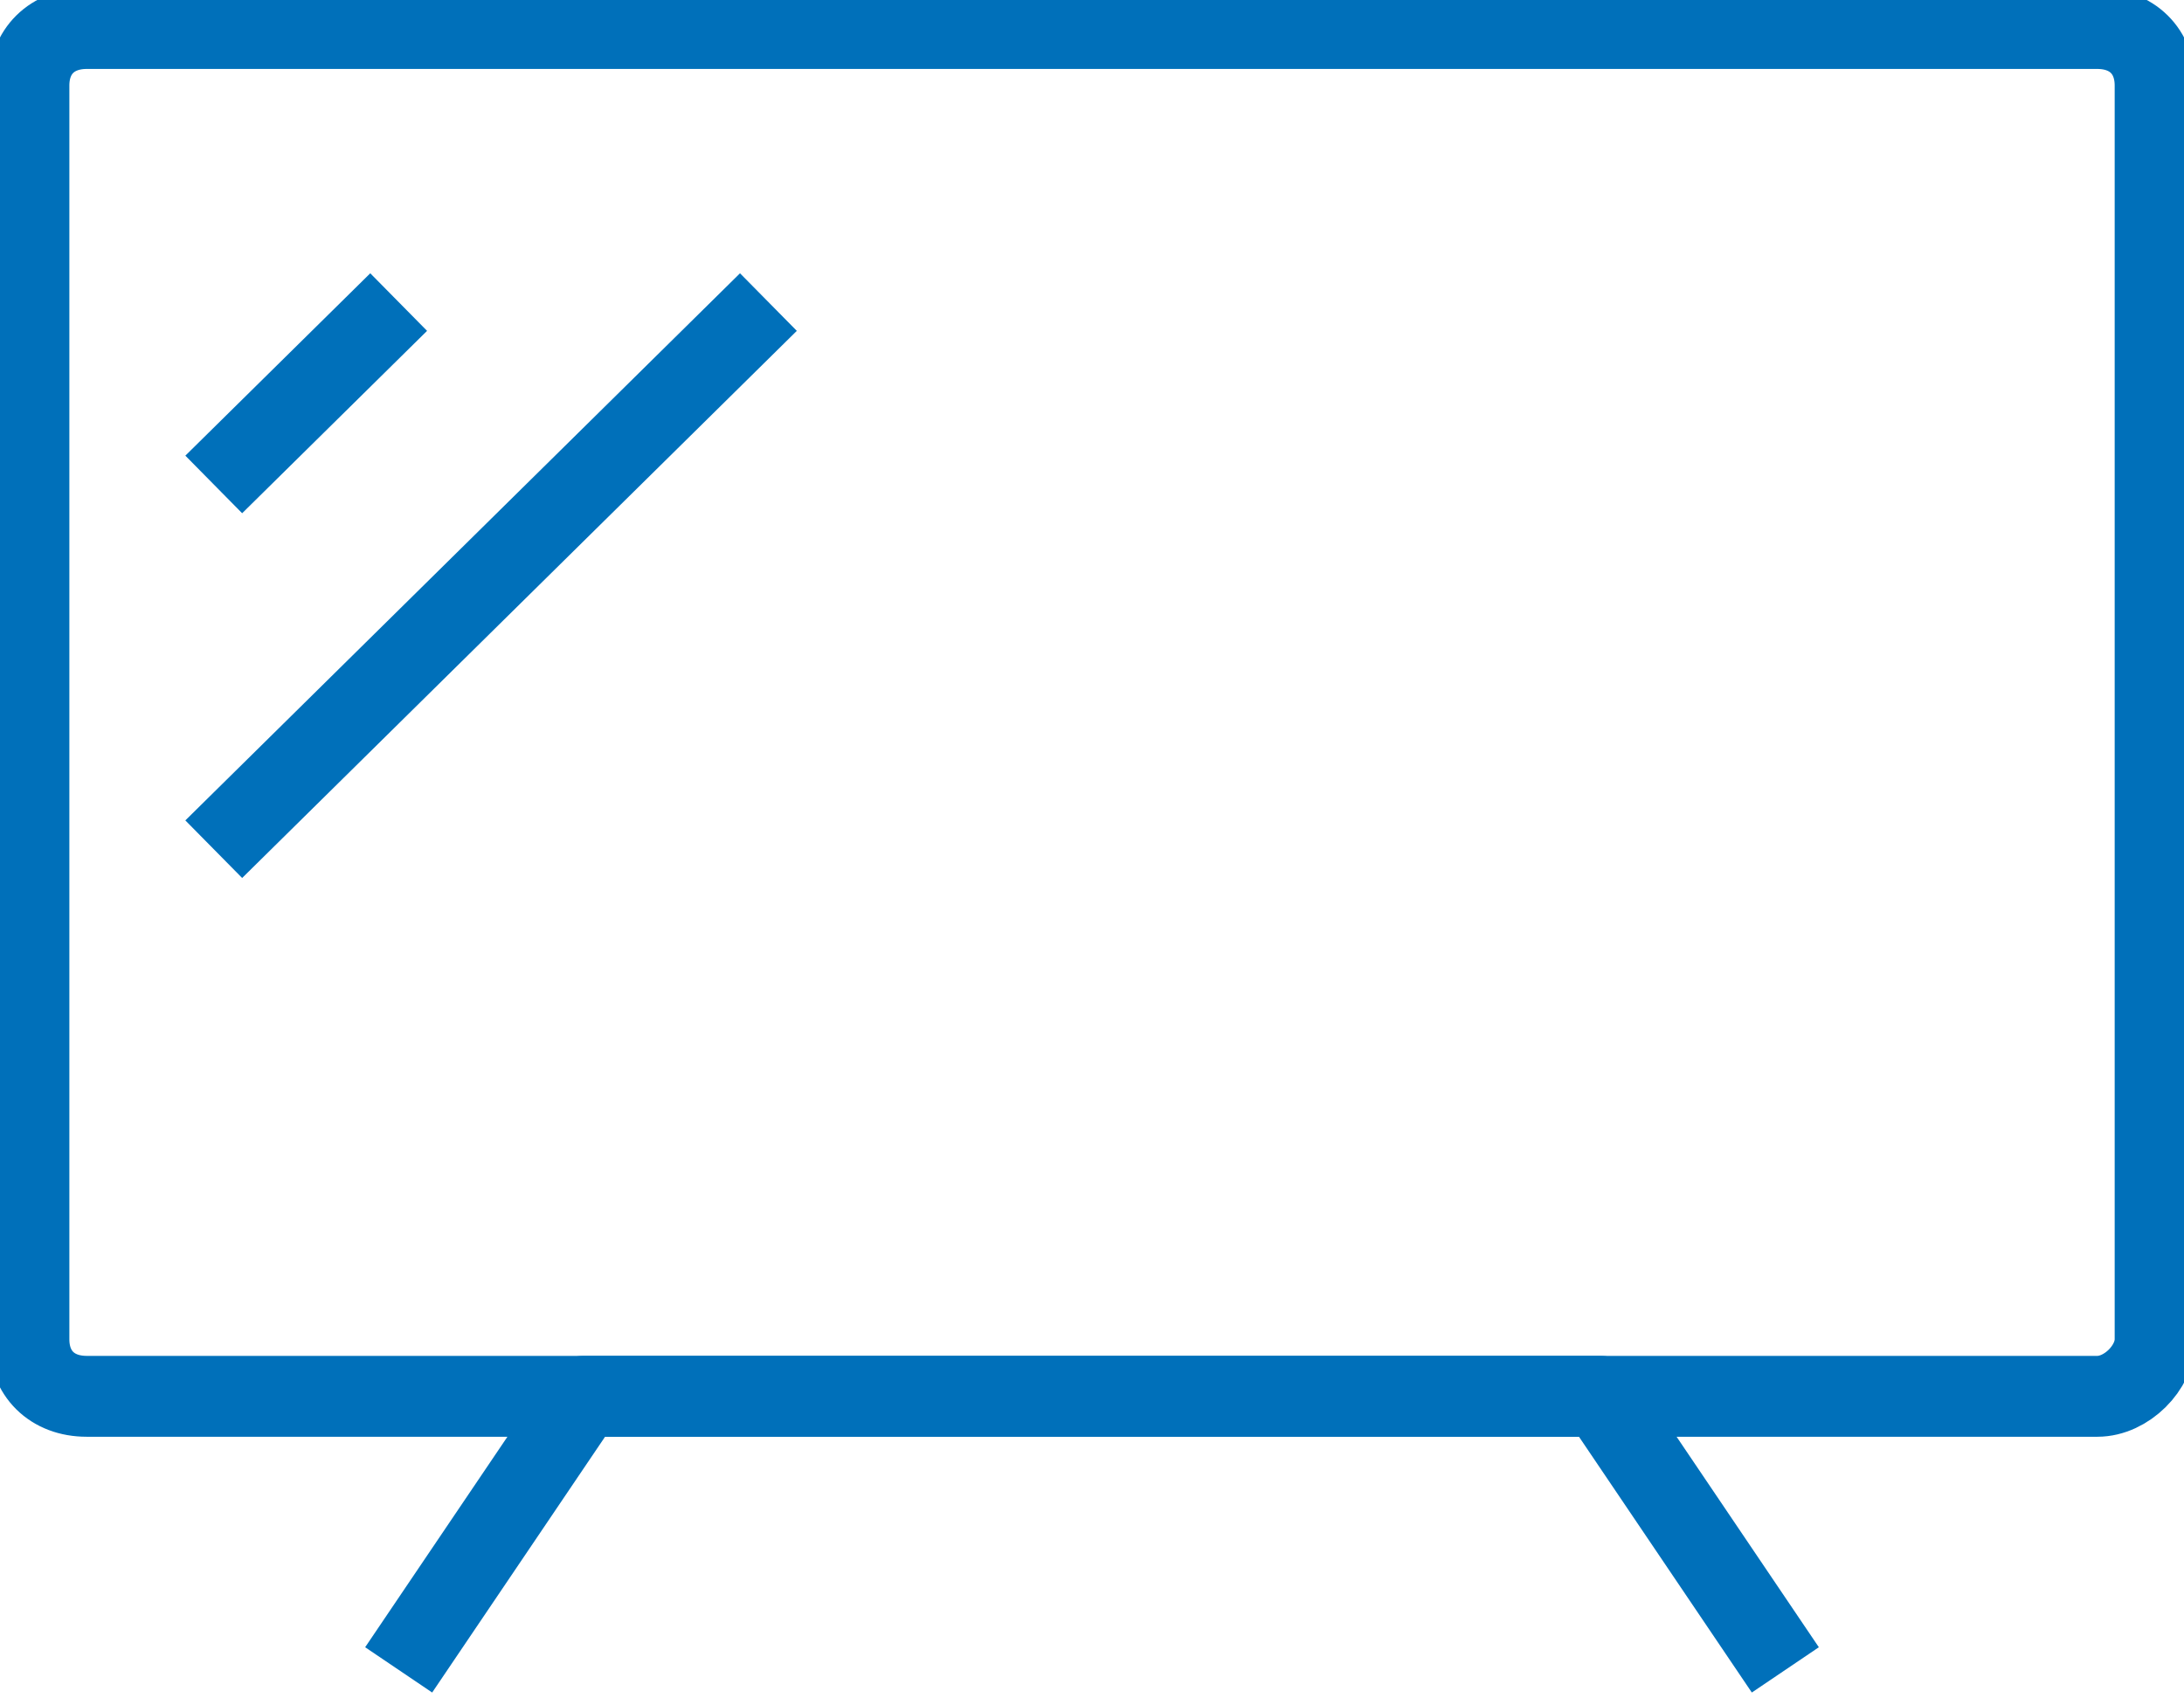 <svg width="54" height="42" viewBox="0 0 54 42" fill="none" xmlns="http://www.w3.org/2000/svg">
<path d="M51.858 34.53H2.143C1.286 34.53 0.715 33.966 0.715 33.121V2.114C0.715 1.268 1.286 0.705 2.143 0.705H51.858C52.715 0.705 53.286 1.268 53.286 2.114V33.121C53.286 33.825 52.572 34.53 51.858 34.53Z" stroke="#0070BA" stroke-width="2" stroke-miterlimit="10" stroke-linejoin="round"/>
<path d="M44.143 41.295L39.572 34.53H14.429L9.857 41.295" stroke="#0070BA" stroke-width="2" stroke-miterlimit="10" stroke-linejoin="round"/>
<path d="M9.857 7.47L5.285 11.98" stroke="#0070BA" stroke-width="2" stroke-miterlimit="10" stroke-linejoin="round"/>
<path d="M18.999 7.47L5.285 21" stroke="#0070BA" stroke-width="2" stroke-miterlimit="10" stroke-linejoin="round"/>
</svg>
